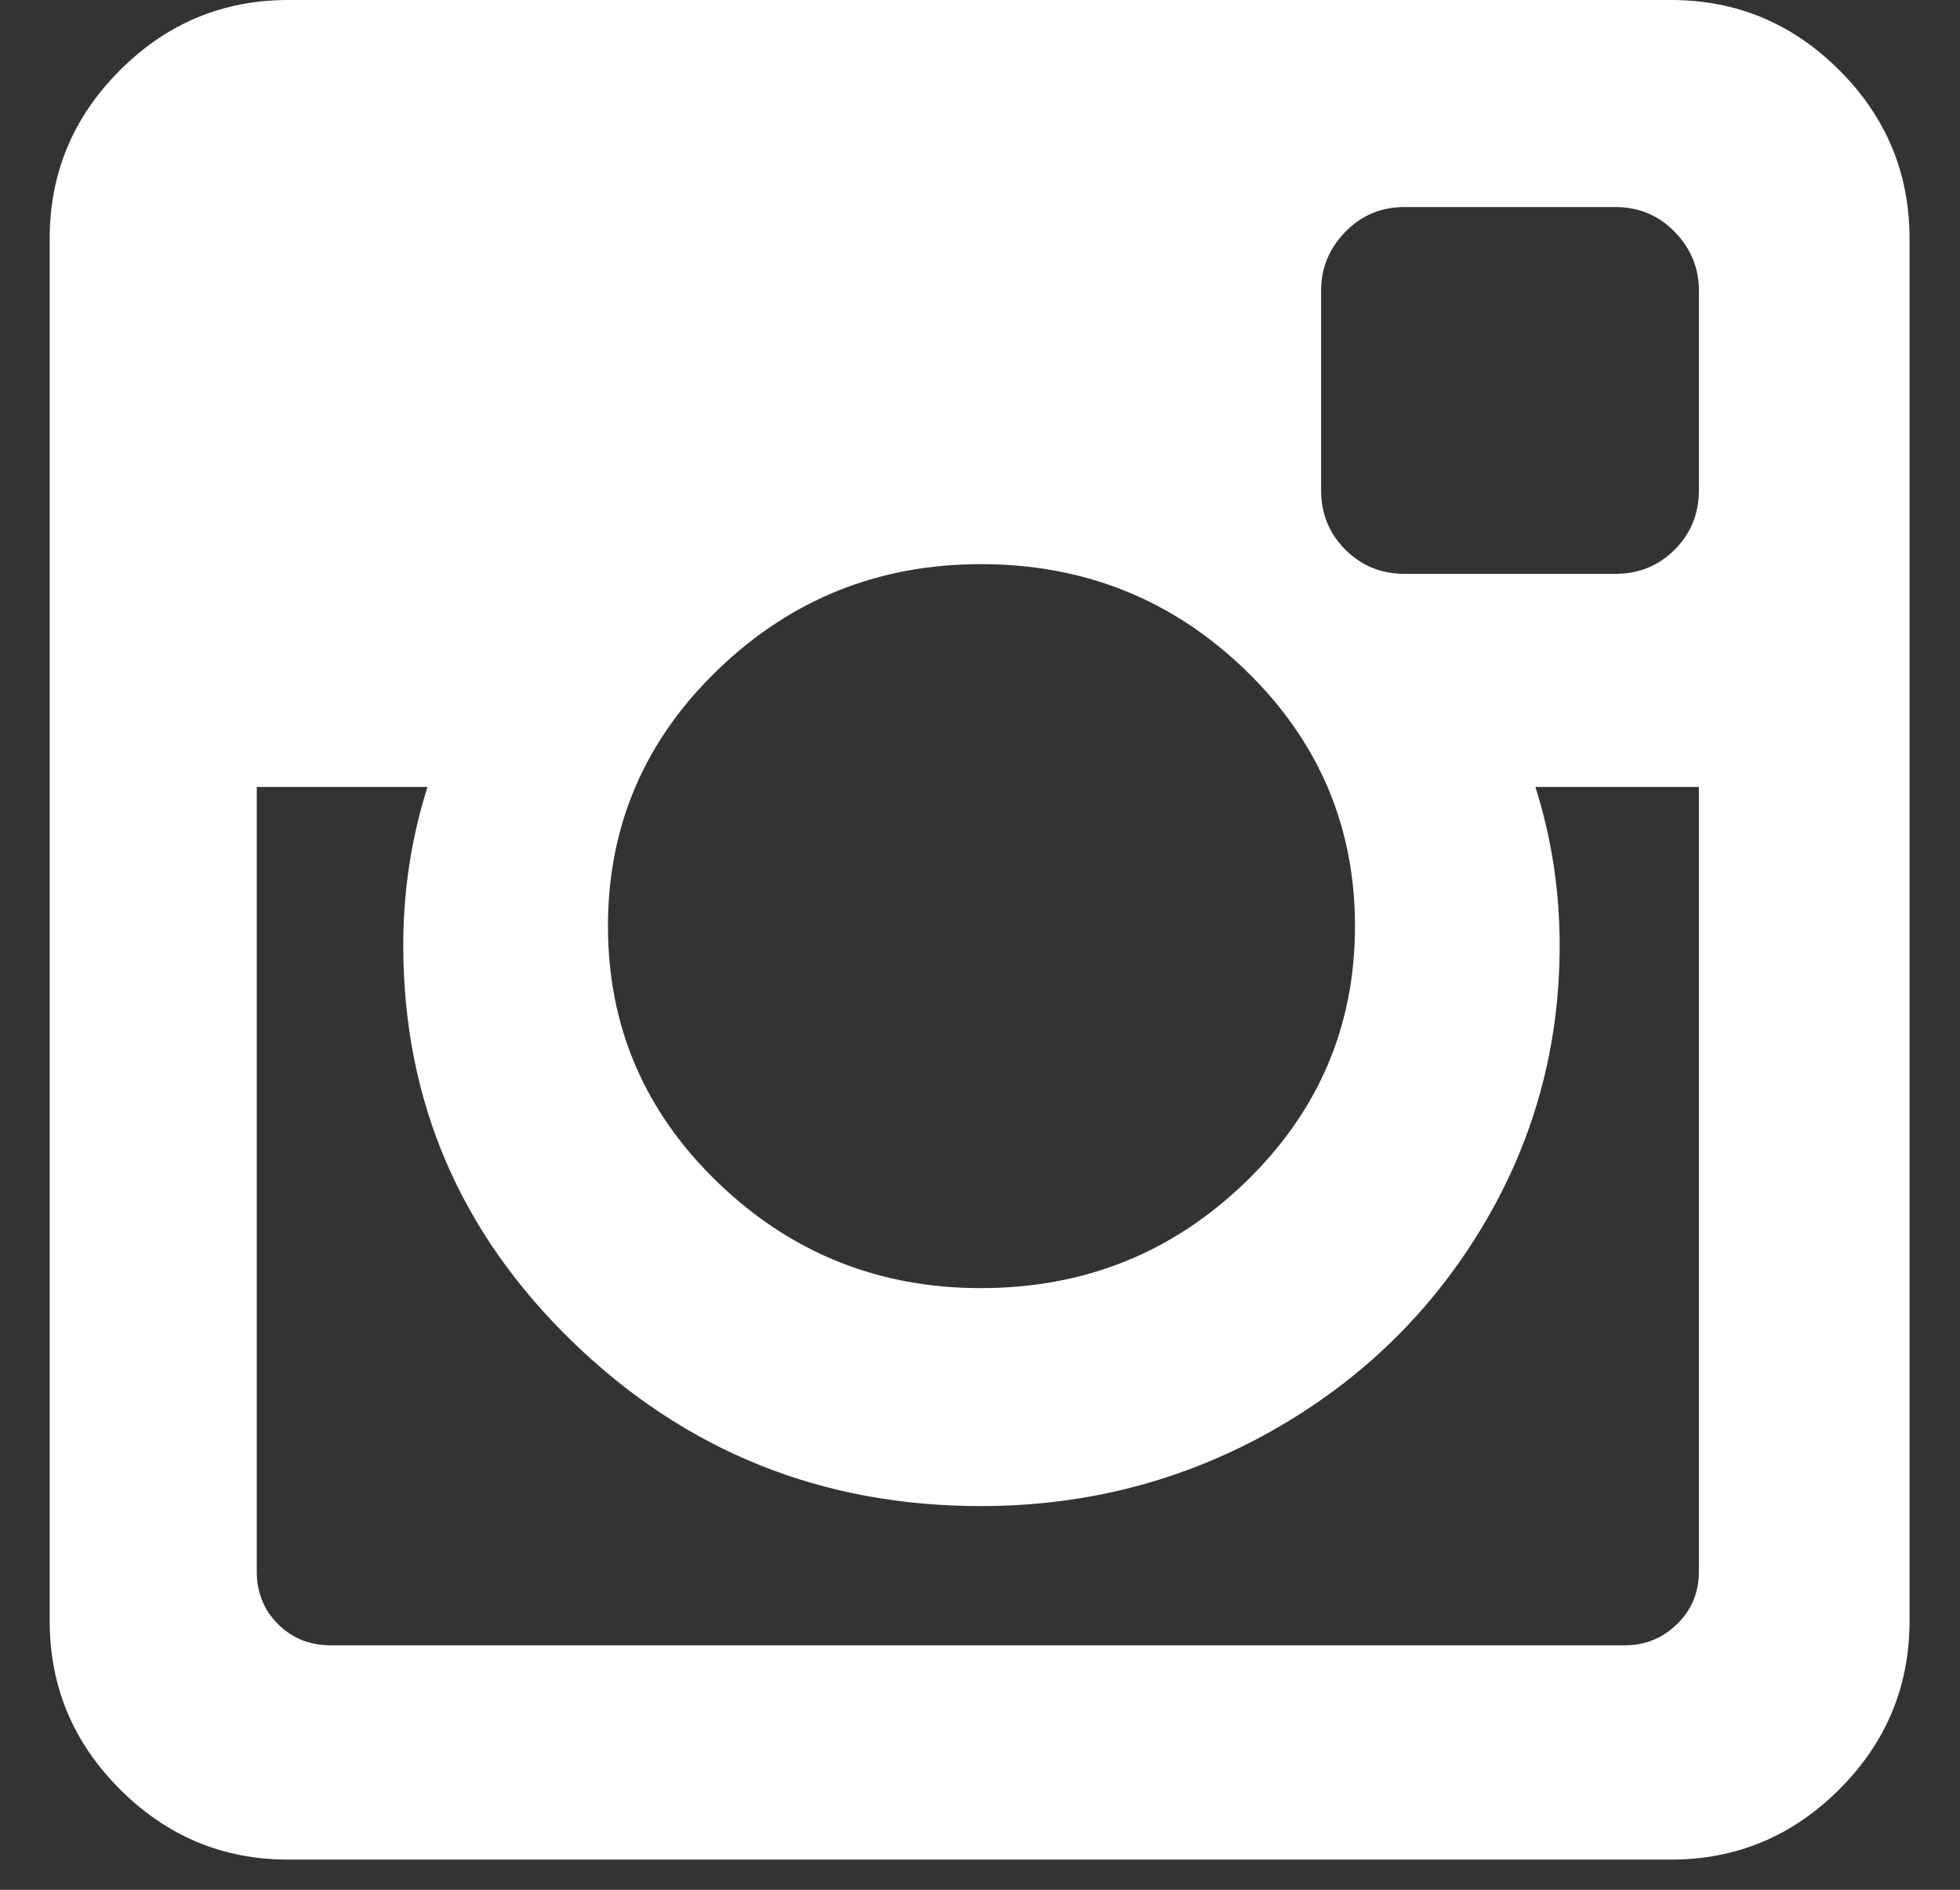 <svg width="28" height="27" viewBox="0 0 28 27" fill="none" xmlns="http://www.w3.org/2000/svg">
<rect x="0" y="0" width="28" height="27" fill="#333333" stroke="none"/>
<path d="M26.276 1.003C25.607 0.334 24.806 0 23.872 0H4.118C3.184 0 2.383 0.334 1.714 1.003C1.045 1.672 0.71 2.474 0.71 3.407V23.161C0.71 24.095 1.045 24.896 1.714 25.565C2.383 26.234 3.184 26.569 4.118 26.569H23.872C24.805 26.569 25.607 26.234 26.276 25.565C26.945 24.896 27.279 24.095 27.279 23.161V3.407C27.279 2.473 26.945 1.672 26.276 1.003ZM10.25 9.574C11.294 8.565 12.548 8.06 14.012 8.06C15.488 8.06 16.748 8.565 17.792 9.574C18.835 10.583 19.357 11.803 19.357 13.232C19.357 14.662 18.835 15.882 17.792 16.89C16.748 17.9 15.489 18.404 14.012 18.404C12.548 18.404 11.294 17.899 10.25 16.89C9.206 15.882 8.685 14.662 8.685 13.232C8.685 11.803 9.206 10.583 10.25 9.574ZM24.27 22.452C24.27 22.752 24.166 23.002 23.958 23.204C23.75 23.406 23.503 23.507 23.214 23.507H4.724C4.424 23.507 4.173 23.406 3.971 23.204C3.769 23.003 3.668 22.752 3.668 22.452V11.243H6.107C5.877 11.97 5.761 12.725 5.761 13.509C5.761 15.724 6.569 17.612 8.183 19.174C9.798 20.737 11.741 21.518 14.012 21.518C15.511 21.518 16.895 21.16 18.164 20.446C19.433 19.73 20.435 18.759 21.174 17.531C21.912 16.303 22.281 14.962 22.281 13.509C22.281 12.725 22.165 11.97 21.934 11.243H24.27V22.452H24.27V22.452ZM24.27 7.005C24.27 7.34 24.154 7.622 23.924 7.853C23.693 8.084 23.411 8.199 23.076 8.199H20.066C19.732 8.199 19.449 8.083 19.219 7.853C18.988 7.622 18.873 7.34 18.873 7.005V4.151C18.873 3.828 18.988 3.549 19.219 3.312C19.449 3.076 19.732 2.958 20.066 2.958H23.076C23.411 2.958 23.693 3.076 23.924 3.312C24.154 3.549 24.27 3.828 24.27 4.151V7.005Z" fill="#ffffff"/>
</svg>
